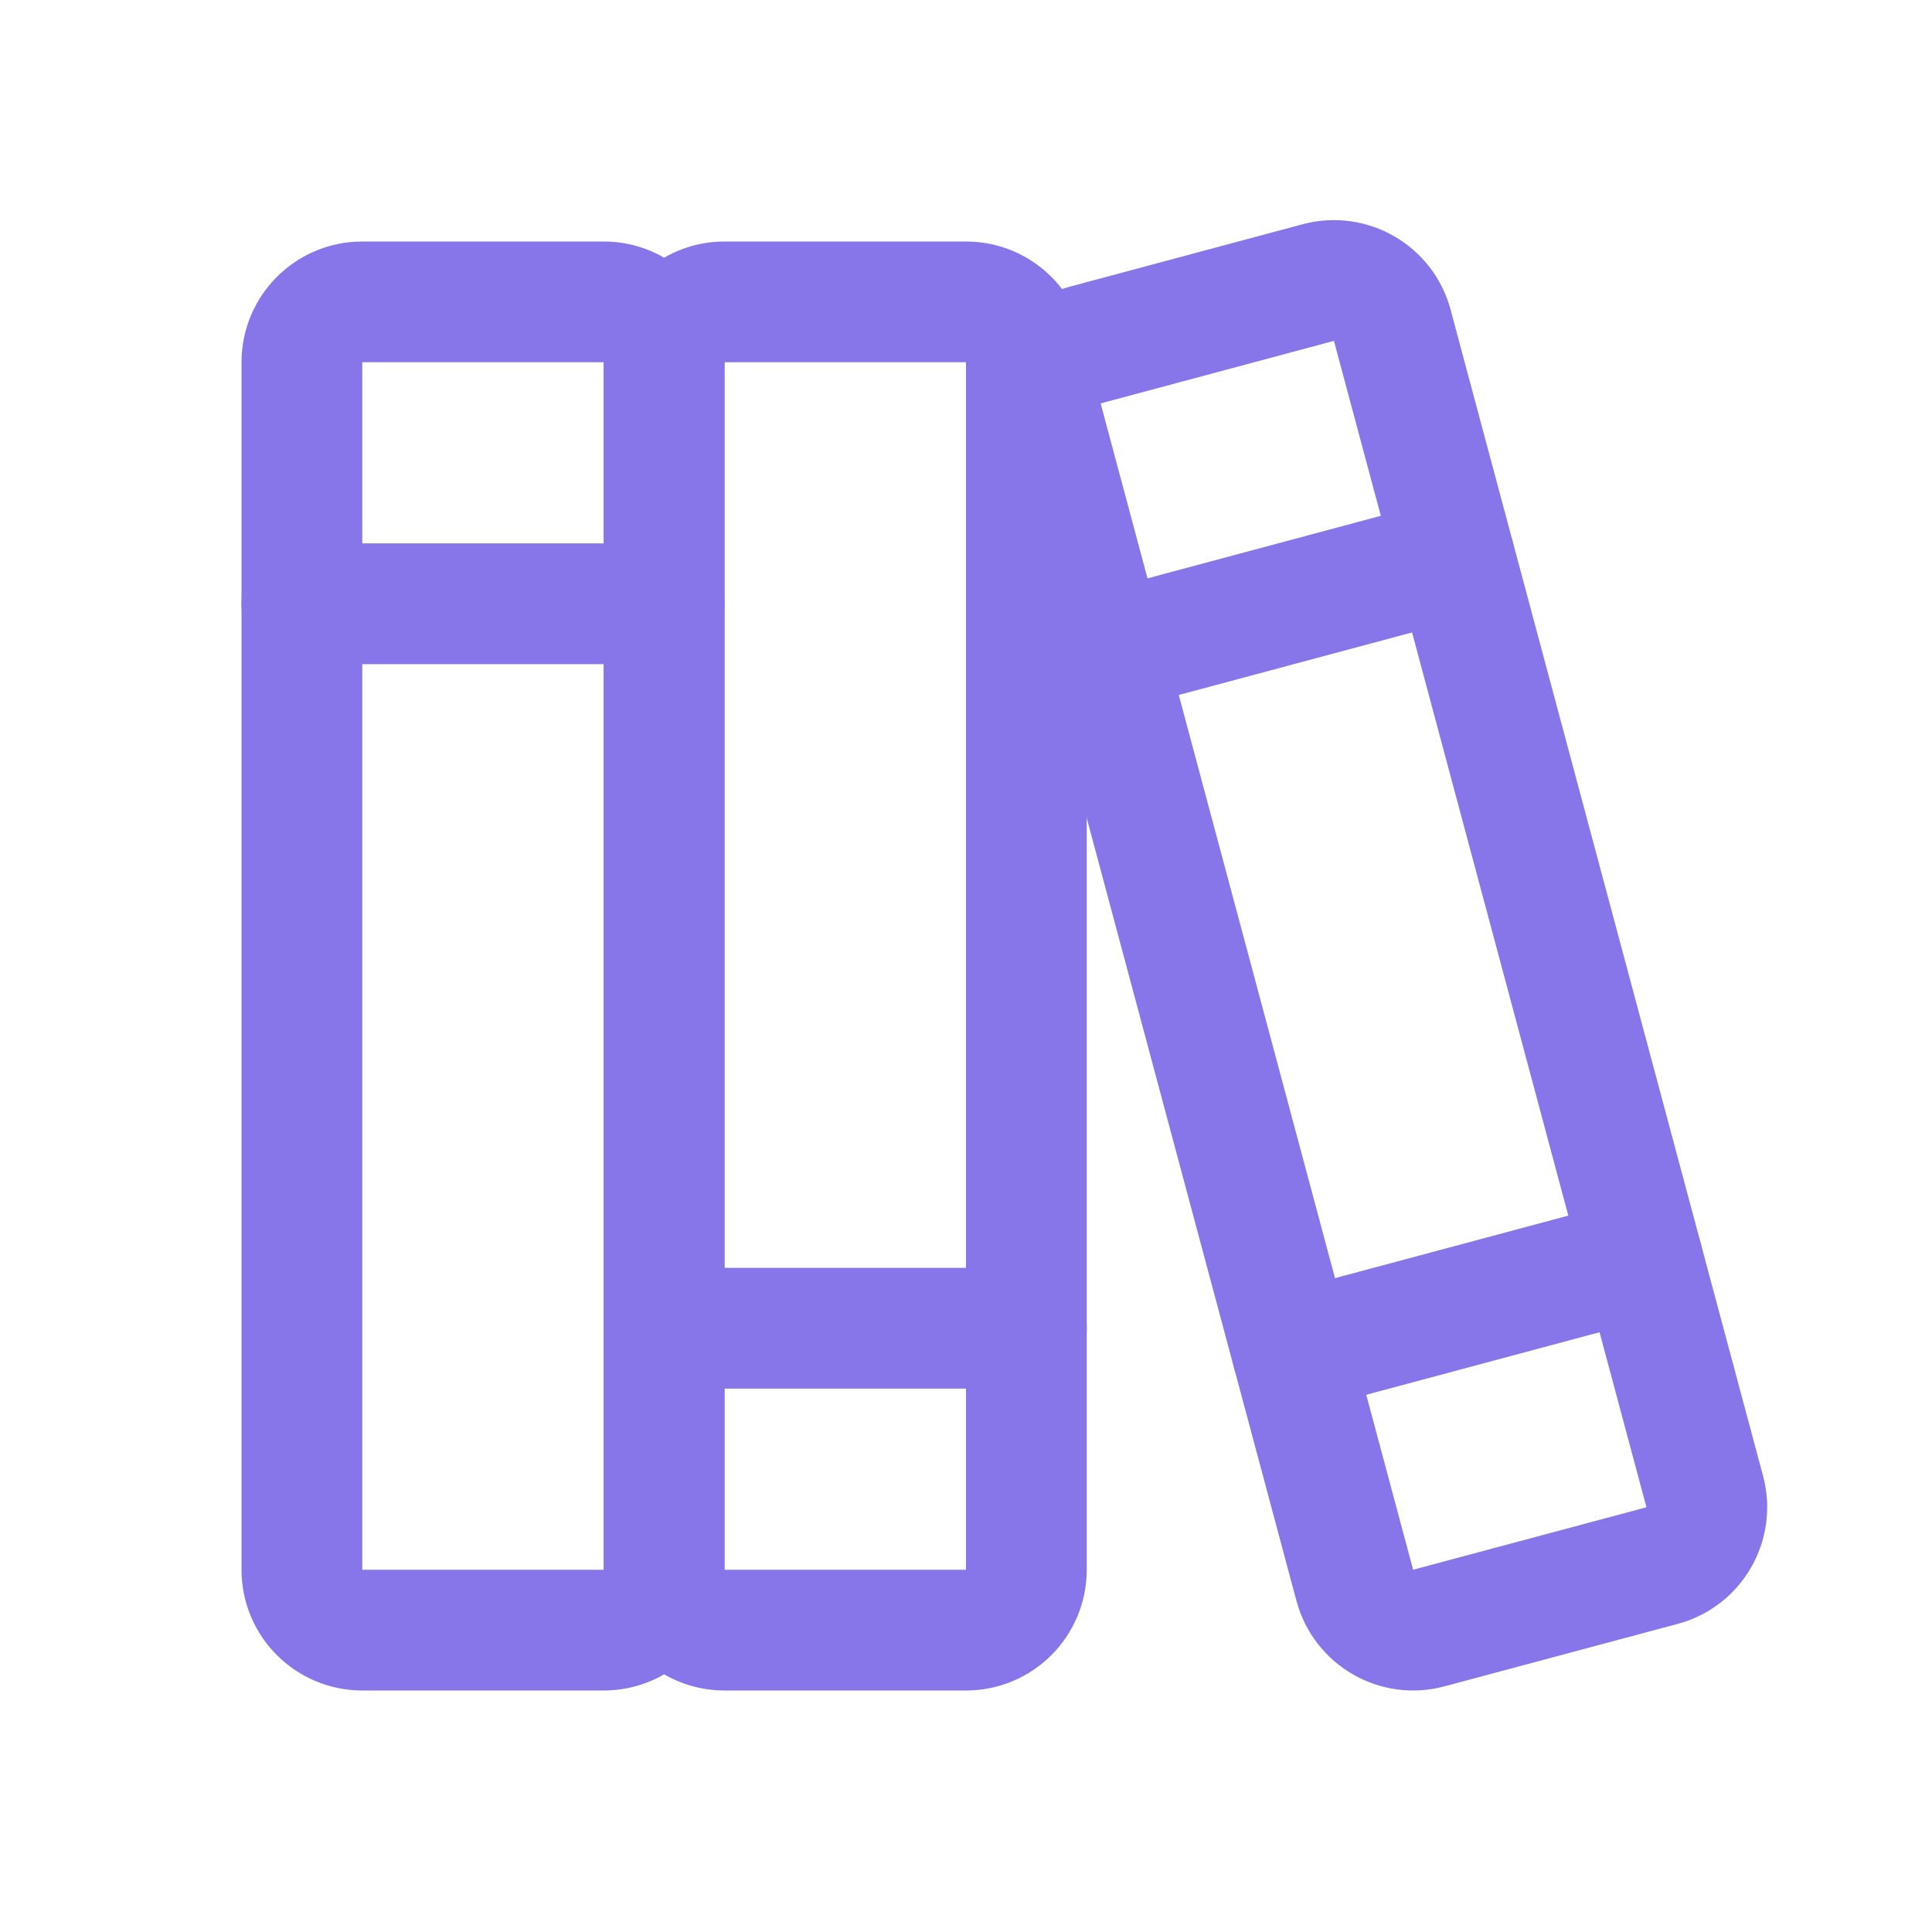 <svg xmlns="http://www.w3.org/2000/svg" width="24" height="24" viewBox="0 0 24 24" fill="none"><g opacity="0.7"><path d="M7.5 3.75H4.5C4.086 3.75 3.75 4.086 3.75 4.5V19.5C3.75 19.914 4.086 20.25 4.5 20.25H7.5C7.914 20.25 8.25 19.914 8.25 19.5V4.5C8.25 4.086 7.914 3.75 7.5 3.75Z" stroke="#543CDF" stroke-width="1.5" stroke-linecap="round" stroke-linejoin="round"></path><path d="M3.75 7.5H8.25" stroke="#543CDF" stroke-width="1.5" stroke-linecap="round" stroke-linejoin="round"></path><path d="M12 3.75H9C8.586 3.75 8.25 4.086 8.25 4.5V19.5C8.25 19.914 8.586 20.25 9 20.25H12C12.414 20.25 12.75 19.914 12.75 19.5V4.5C12.75 4.086 12.414 3.75 12 3.75Z" stroke="#543CDF" stroke-width="1.5" stroke-linecap="round" stroke-linejoin="round"></path><path d="M8.25 16.5H12.75" stroke="#543CDF" stroke-width="1.5" stroke-linecap="round" stroke-linejoin="round"></path><path d="M16.376 3.51L13.478 4.287C13.078 4.394 12.841 4.805 12.948 5.205L16.83 19.694C16.938 20.094 17.349 20.332 17.749 20.224L20.647 19.448C21.047 19.341 21.284 18.93 21.177 18.529L17.295 4.04C17.188 3.64 16.776 3.403 16.376 3.51Z" stroke="#543CDF" stroke-width="1.5" stroke-linecap="round" stroke-linejoin="round"></path><path d="M16.054 16.796L20.401 15.631" stroke="#543CDF" stroke-width="1.5" stroke-linecap="round" stroke-linejoin="round"></path><path d="M13.725 8.103L18.071 6.938" stroke="#543CDF" stroke-width="1.5" stroke-linecap="round" stroke-linejoin="round"></path></g></svg>